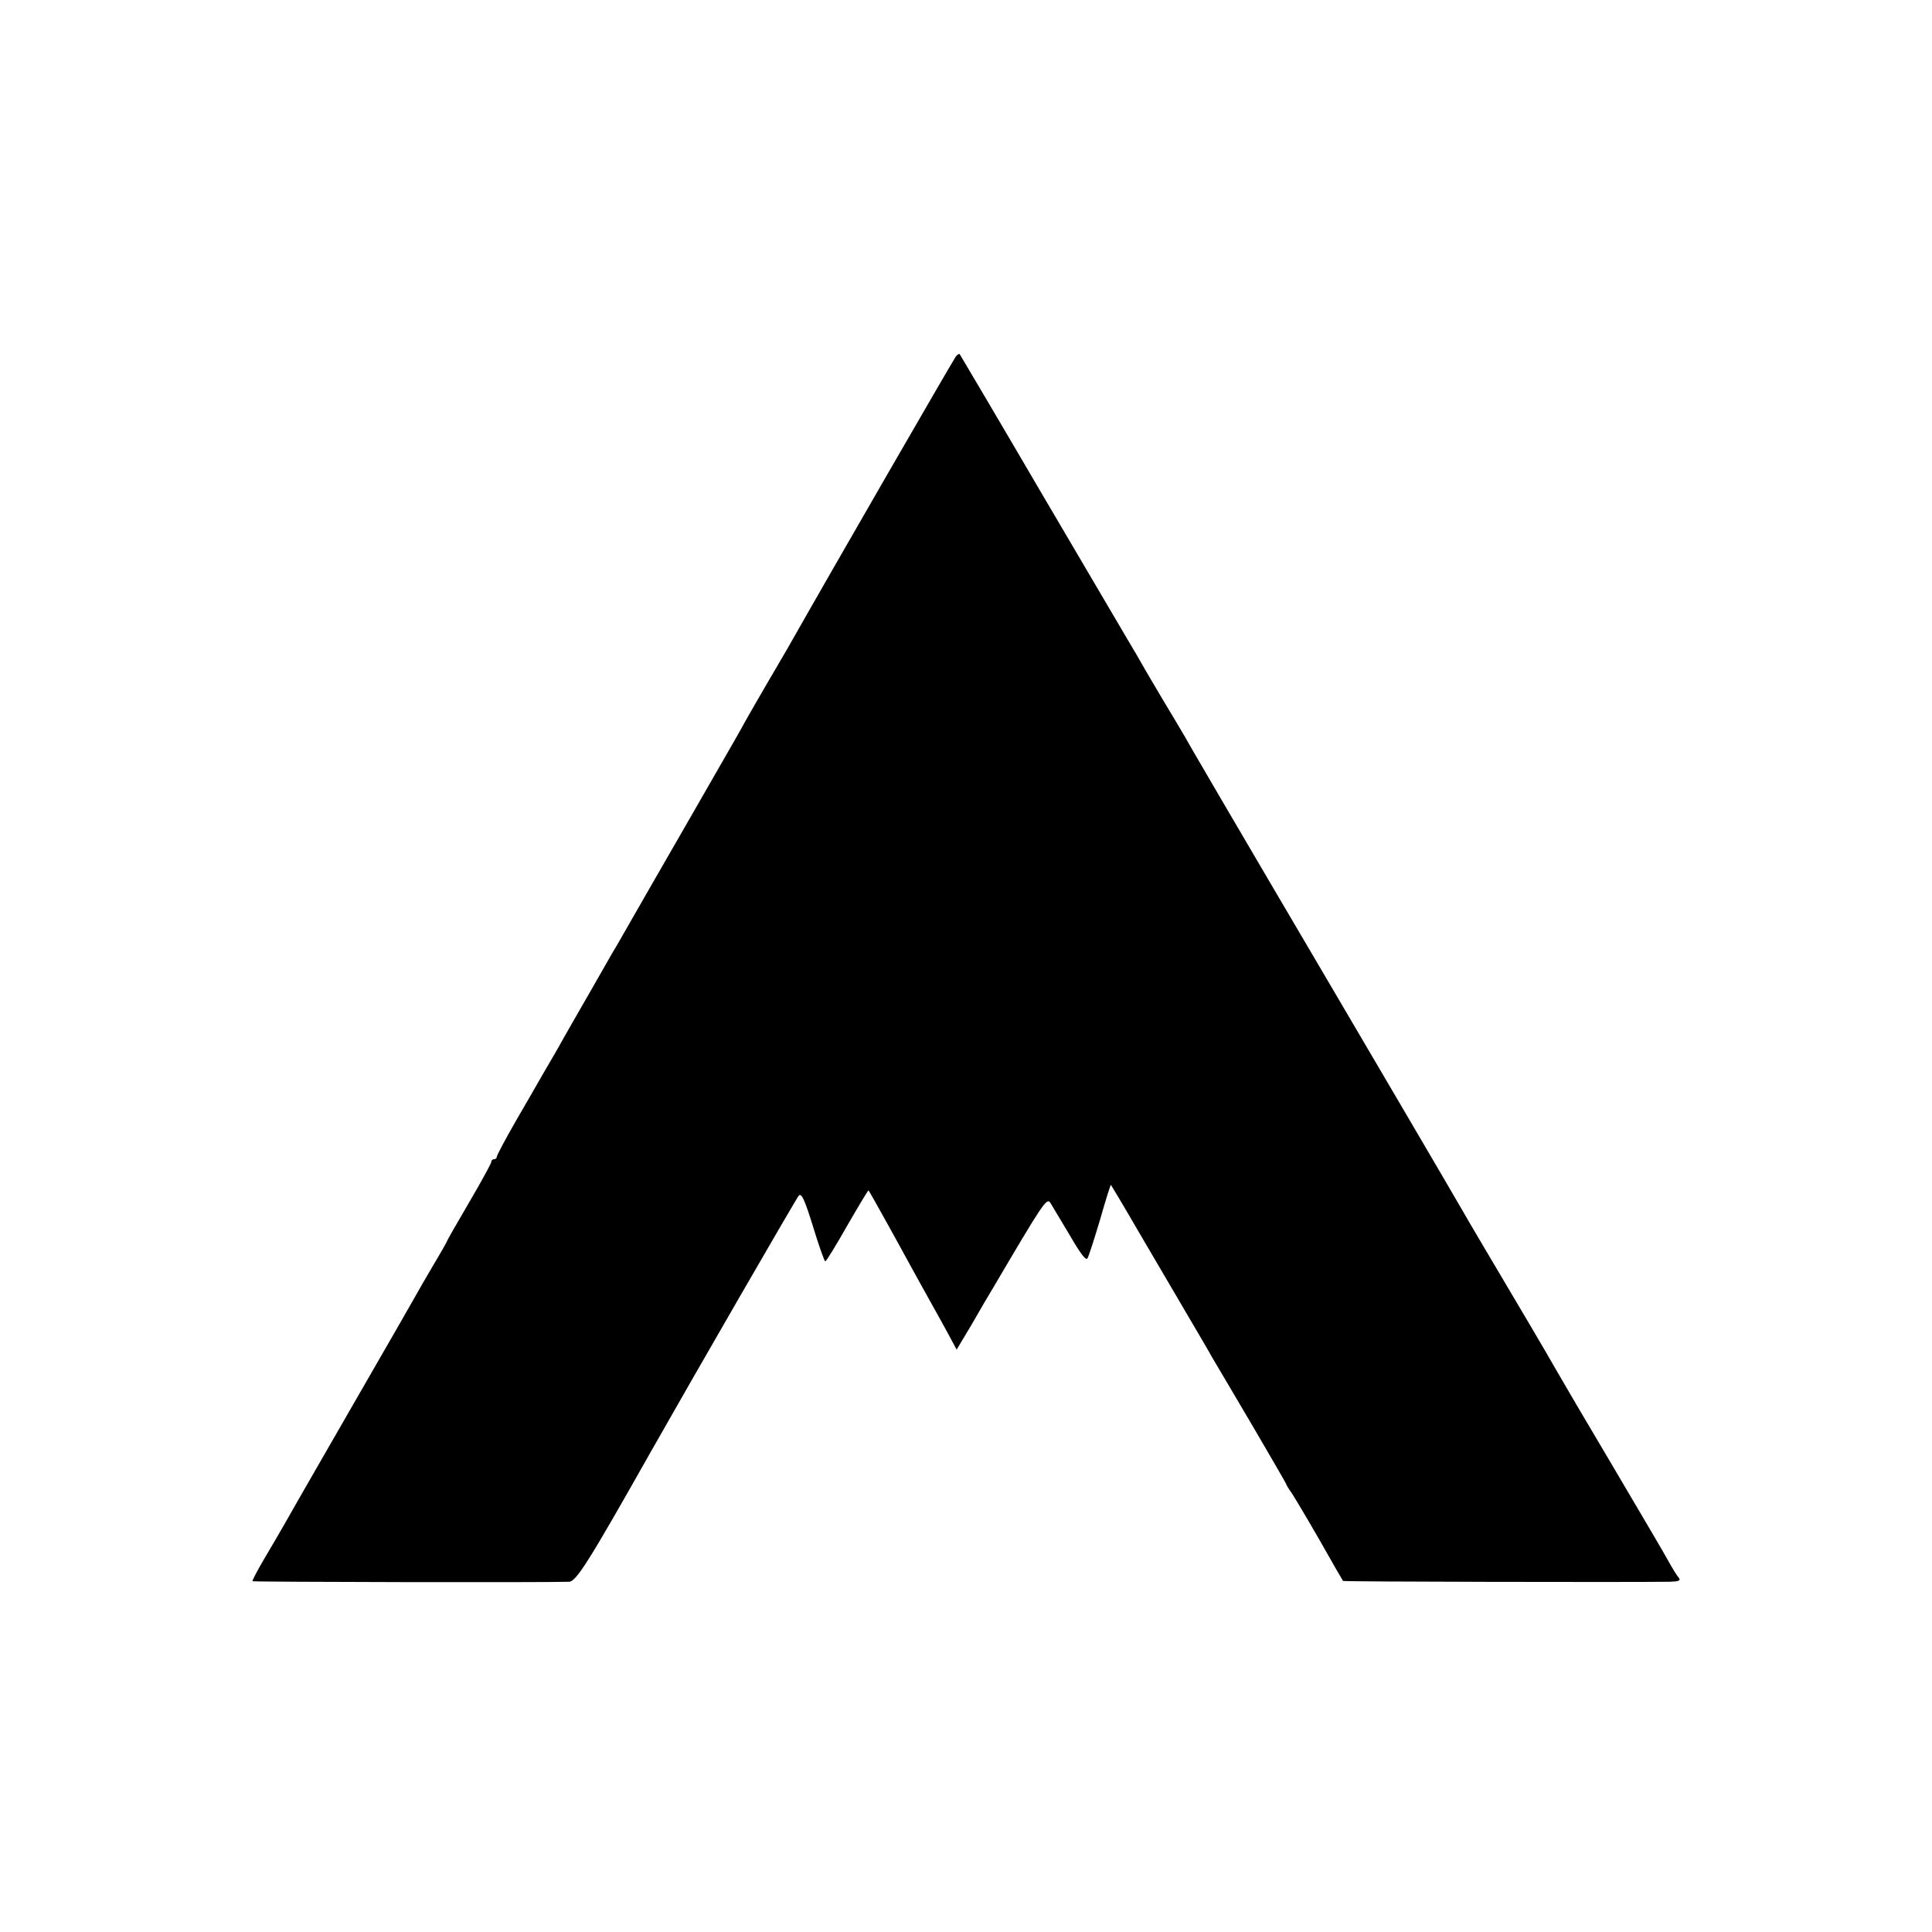 <?xml version="1.0" standalone="no"?>
<!DOCTYPE svg PUBLIC "-//W3C//DTD SVG 20010904//EN"
 "http://www.w3.org/TR/2001/REC-SVG-20010904/DTD/svg10.dtd">
<svg version="1.0" xmlns="http://www.w3.org/2000/svg"
 width="700pt" height="700pt" viewBox="0 0 700 700"
 preserveAspectRatio="xMidYMid meet">
<g transform="translate(0,700) scale(0.1,-0.1)"
fill="#000000" stroke="none">
<path d="M3463 5708 c-8 -10 -432 -744 -610 -1058 -11 -19 -44 -75 -73 -125
-29 -49 -62 -108 -75 -130 -12 -22 -31 -56 -42 -75 -22 -38 -123 -214 -155
-270 -57 -98 -258 -449 -274 -477 -11 -17 -53 -92 -95 -165 -42 -73 -95 -165
-117 -205 -23 -39 -50 -87 -61 -105 -10 -18 -51 -89 -90 -156 -39 -68 -71
-128 -71 -133 0 -5 -4 -9 -10 -9 -5 0 -10 -4 -10 -10 0 -5 -36 -71 -80 -146
-44 -75 -80 -138 -80 -140 0 -2 -22 -41 -49 -86 -27 -46 -59 -101 -71 -123
-12 -22 -82 -143 -155 -270 -164 -285 -280 -486 -313 -545 -14 -25 -47 -81
-73 -125 -26 -44 -46 -82 -44 -84 3 -3 1059 -5 1147 -2 26 1 73 76 296 471
146 258 527 918 536 928 10 10 21 -13 52 -113 21 -69 41 -125 44 -125 4 0 39
58 80 130 41 71 75 128 77 127 3 -3 102 -181 165 -297 17 -30 44 -80 61 -110
17 -30 45 -81 62 -112 l31 -58 55 92 c29 51 65 112 79 135 176 299 192 324
205 306 6 -10 38 -63 70 -117 40 -69 60 -95 65 -85 5 8 25 71 46 141 20 71 38
127 39 125 1 -1 42 -69 90 -152 48 -82 126 -215 173 -295 47 -80 93 -158 102
-175 10 -16 74 -126 144 -244 69 -118 126 -216 126 -218 0 -2 8 -16 19 -31 10
-15 56 -92 102 -172 45 -80 84 -147 85 -148 2 -3 1026 -5 1183 -3 33 1 41 4
34 14 -6 6 -22 32 -36 57 -13 25 -105 180 -202 345 -98 165 -189 320 -203 345
-14 25 -60 104 -102 175 -123 208 -224 378 -236 400 -6 11 -110 189 -231 395
-121 206 -334 569 -473 805 -139 237 -264 450 -278 475 -14 25 -41 72 -61 105
-47 78 -51 85 -107 180 -25 44 -54 94 -64 110 -10 17 -151 257 -314 534 -162
277 -297 505 -299 508 -2 2 -9 -2 -14 -9z"/>
</g>
</svg>
